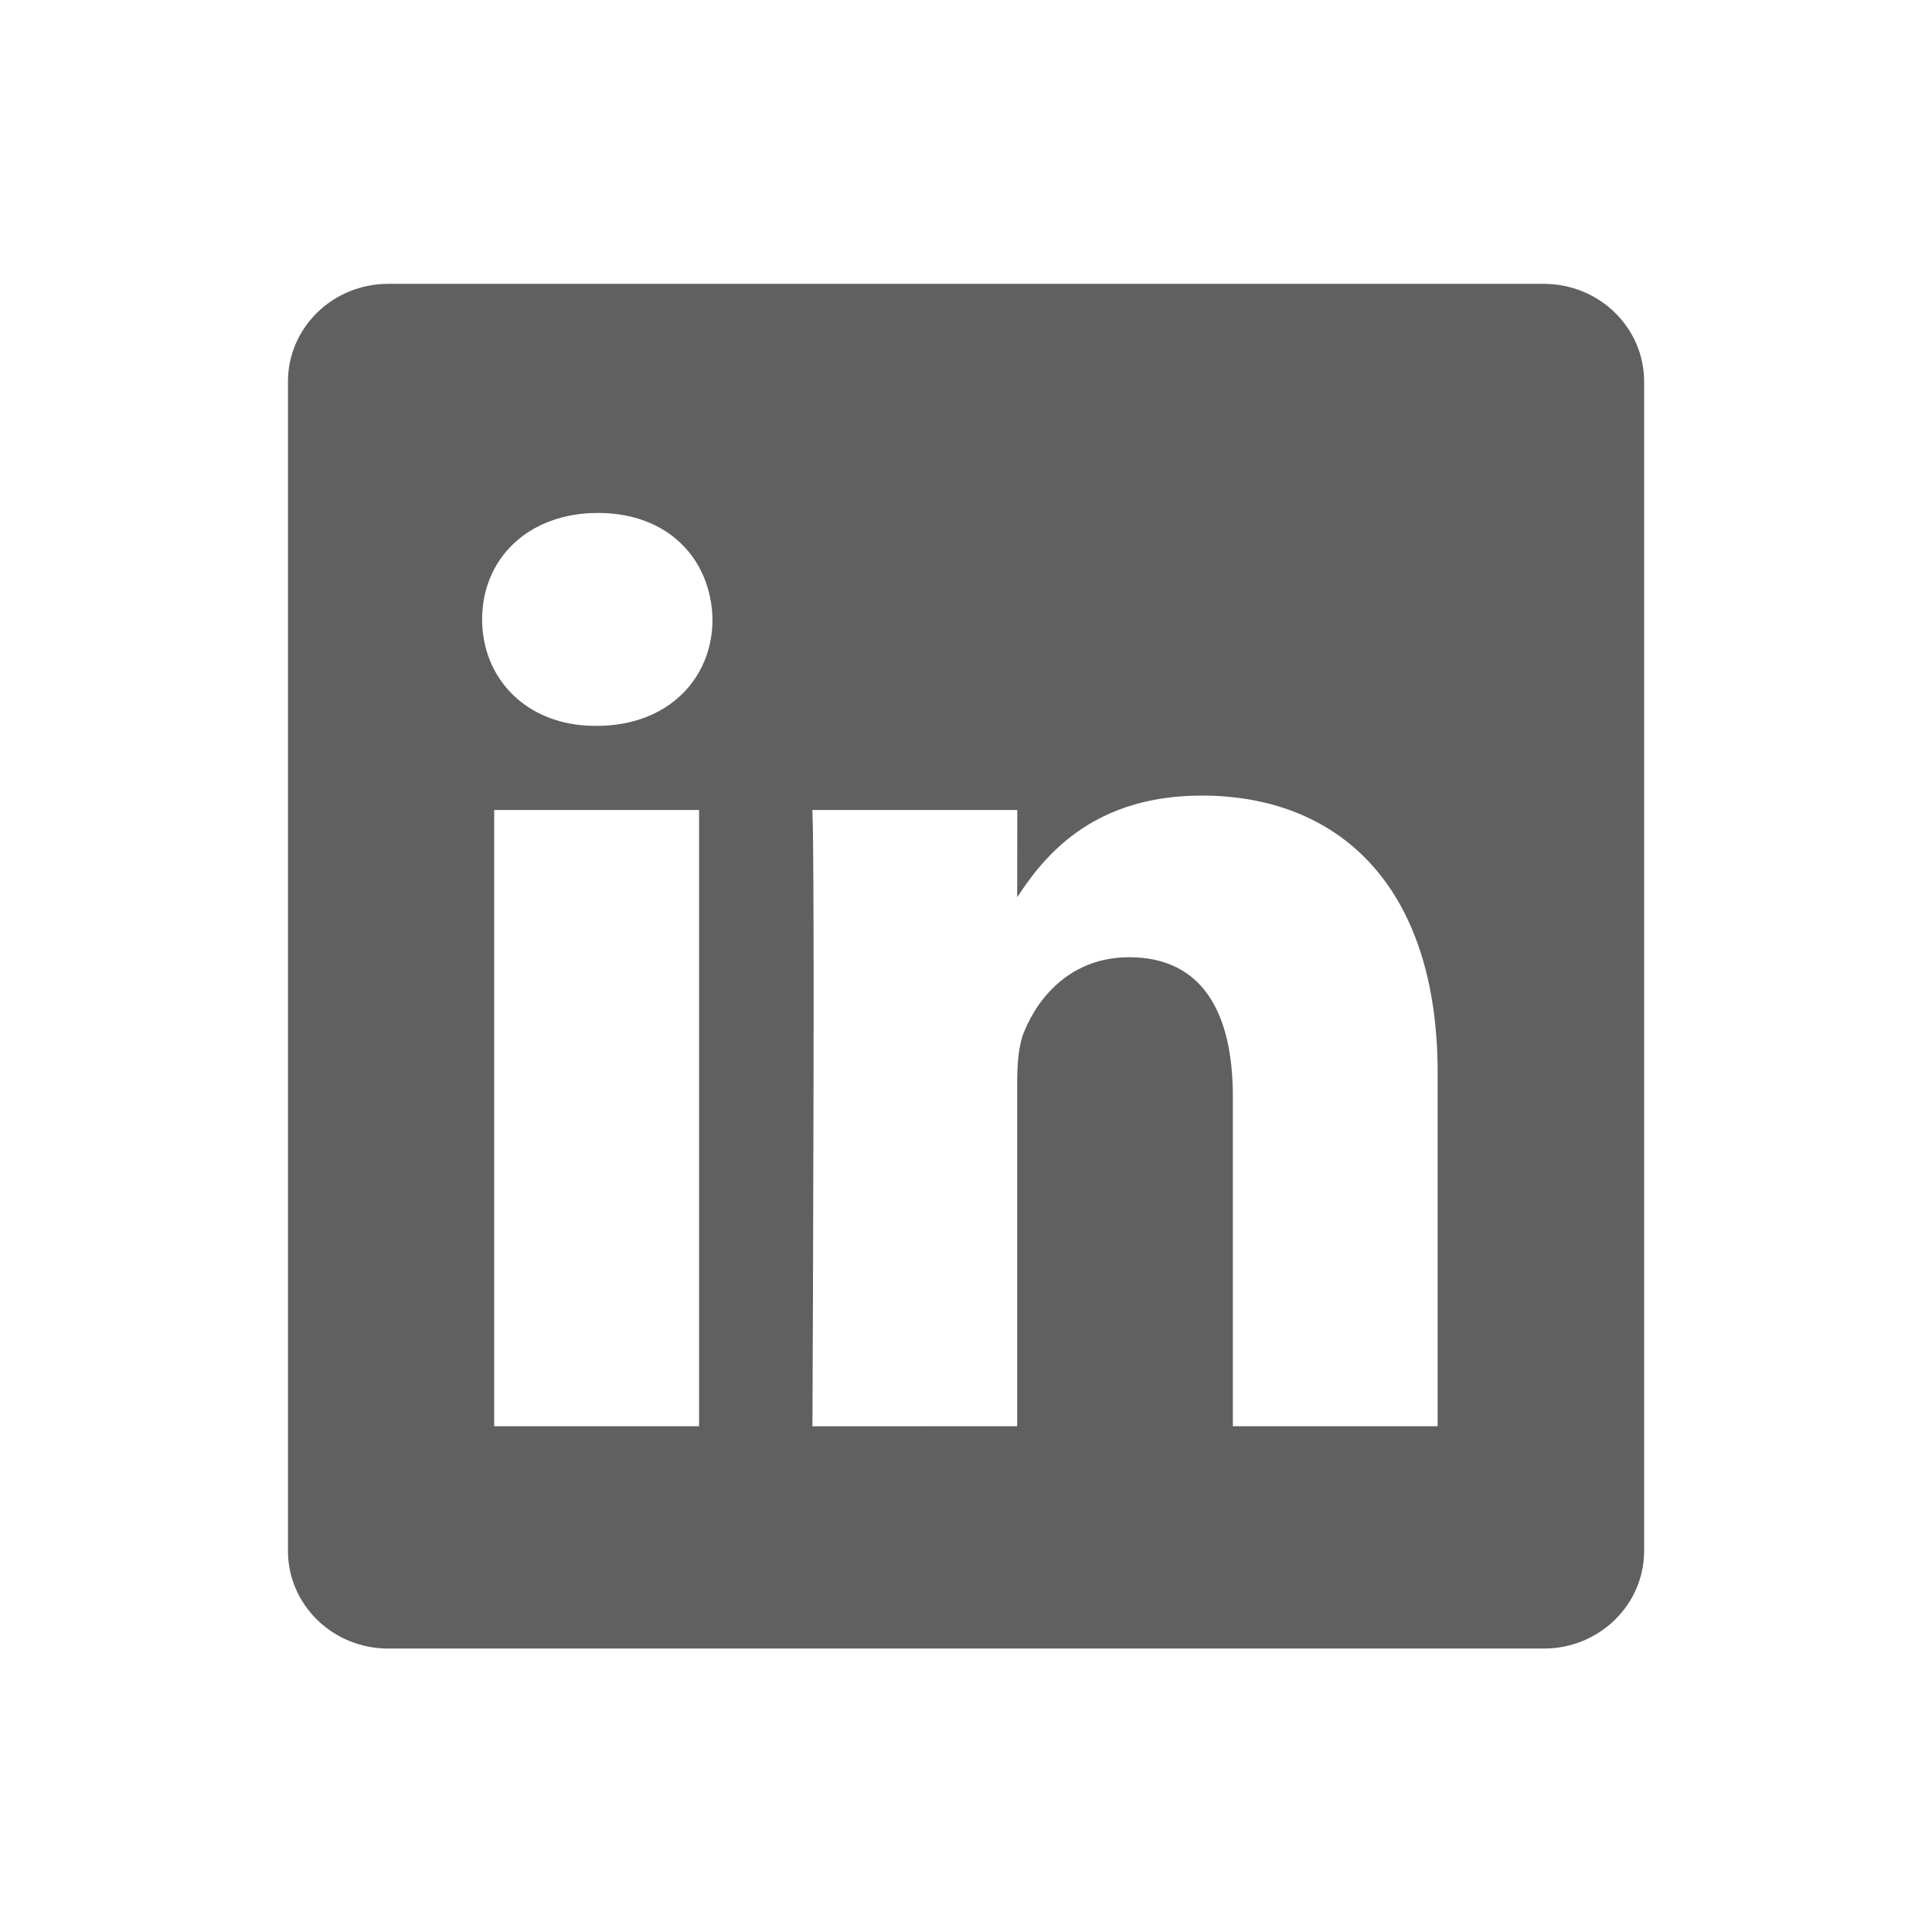 <?xml version="1.0" encoding="UTF-8"?>
<svg width="24px" height="24px" viewBox="0 0 24 24" version="1.1" xmlns="http://www.w3.org/2000/svg" xmlns:xlink="http://www.w3.org/1999/xlink">
    <title>linkedin</title>
    <g id="linkedin" stroke="none" stroke-width="1" fill="none" fill-rule="evenodd">
        <g id="Icon">
            <rect id="Path" x="0" y="0" width="24" height="24"></rect>
            <path d="M19.178,3.526 C19.866,3.526 20.424,4.07 20.424,4.74 L20.424,19.265 C20.424,19.936 19.866,20.479 19.178,20.479 L4.822,20.479 C4.134,20.479 3.577,19.936 3.577,19.265 L3.577,4.74 C3.577,4.07 4.134,3.526 4.822,3.526 L19.178,3.526 Z M8.684,10.062 L6.139,10.062 L6.139,17.717 L8.684,17.717 L8.684,10.062 Z M14.93,9.883 C13.634,9.883 13.024,10.567 12.678,11.083 L12.636,11.146 L12.637,10.062 L10.092,10.062 C10.1,10.237 10.104,10.782 10.106,11.507 L10.107,11.961 C10.107,12.198 10.107,12.447 10.107,12.703 L10.106,13.491 C10.103,15.268 10.095,17.15 10.093,17.611 L10.092,17.718 L10.092,17.718 L12.636,17.717 L12.636,13.443 C12.636,13.214 12.653,12.985 12.72,12.822 C12.904,12.365 13.323,11.891 14.026,11.891 C14.946,11.891 15.315,12.593 15.315,13.622 L15.315,17.717 L17.859,17.717 L17.859,13.328 C17.859,10.977 16.604,9.883 14.93,9.883 Z M7.429,6.372 C6.558,6.372 5.989,6.943 5.989,7.694 C5.989,8.429 6.541,9.017 7.395,9.017 L7.412,9.017 C8.299,9.017 8.851,8.429 8.851,7.694 C8.835,6.943 8.299,6.372 7.429,6.372 Z" id="Path" fill="#606060"></path>
        </g>
    </g>
</svg>